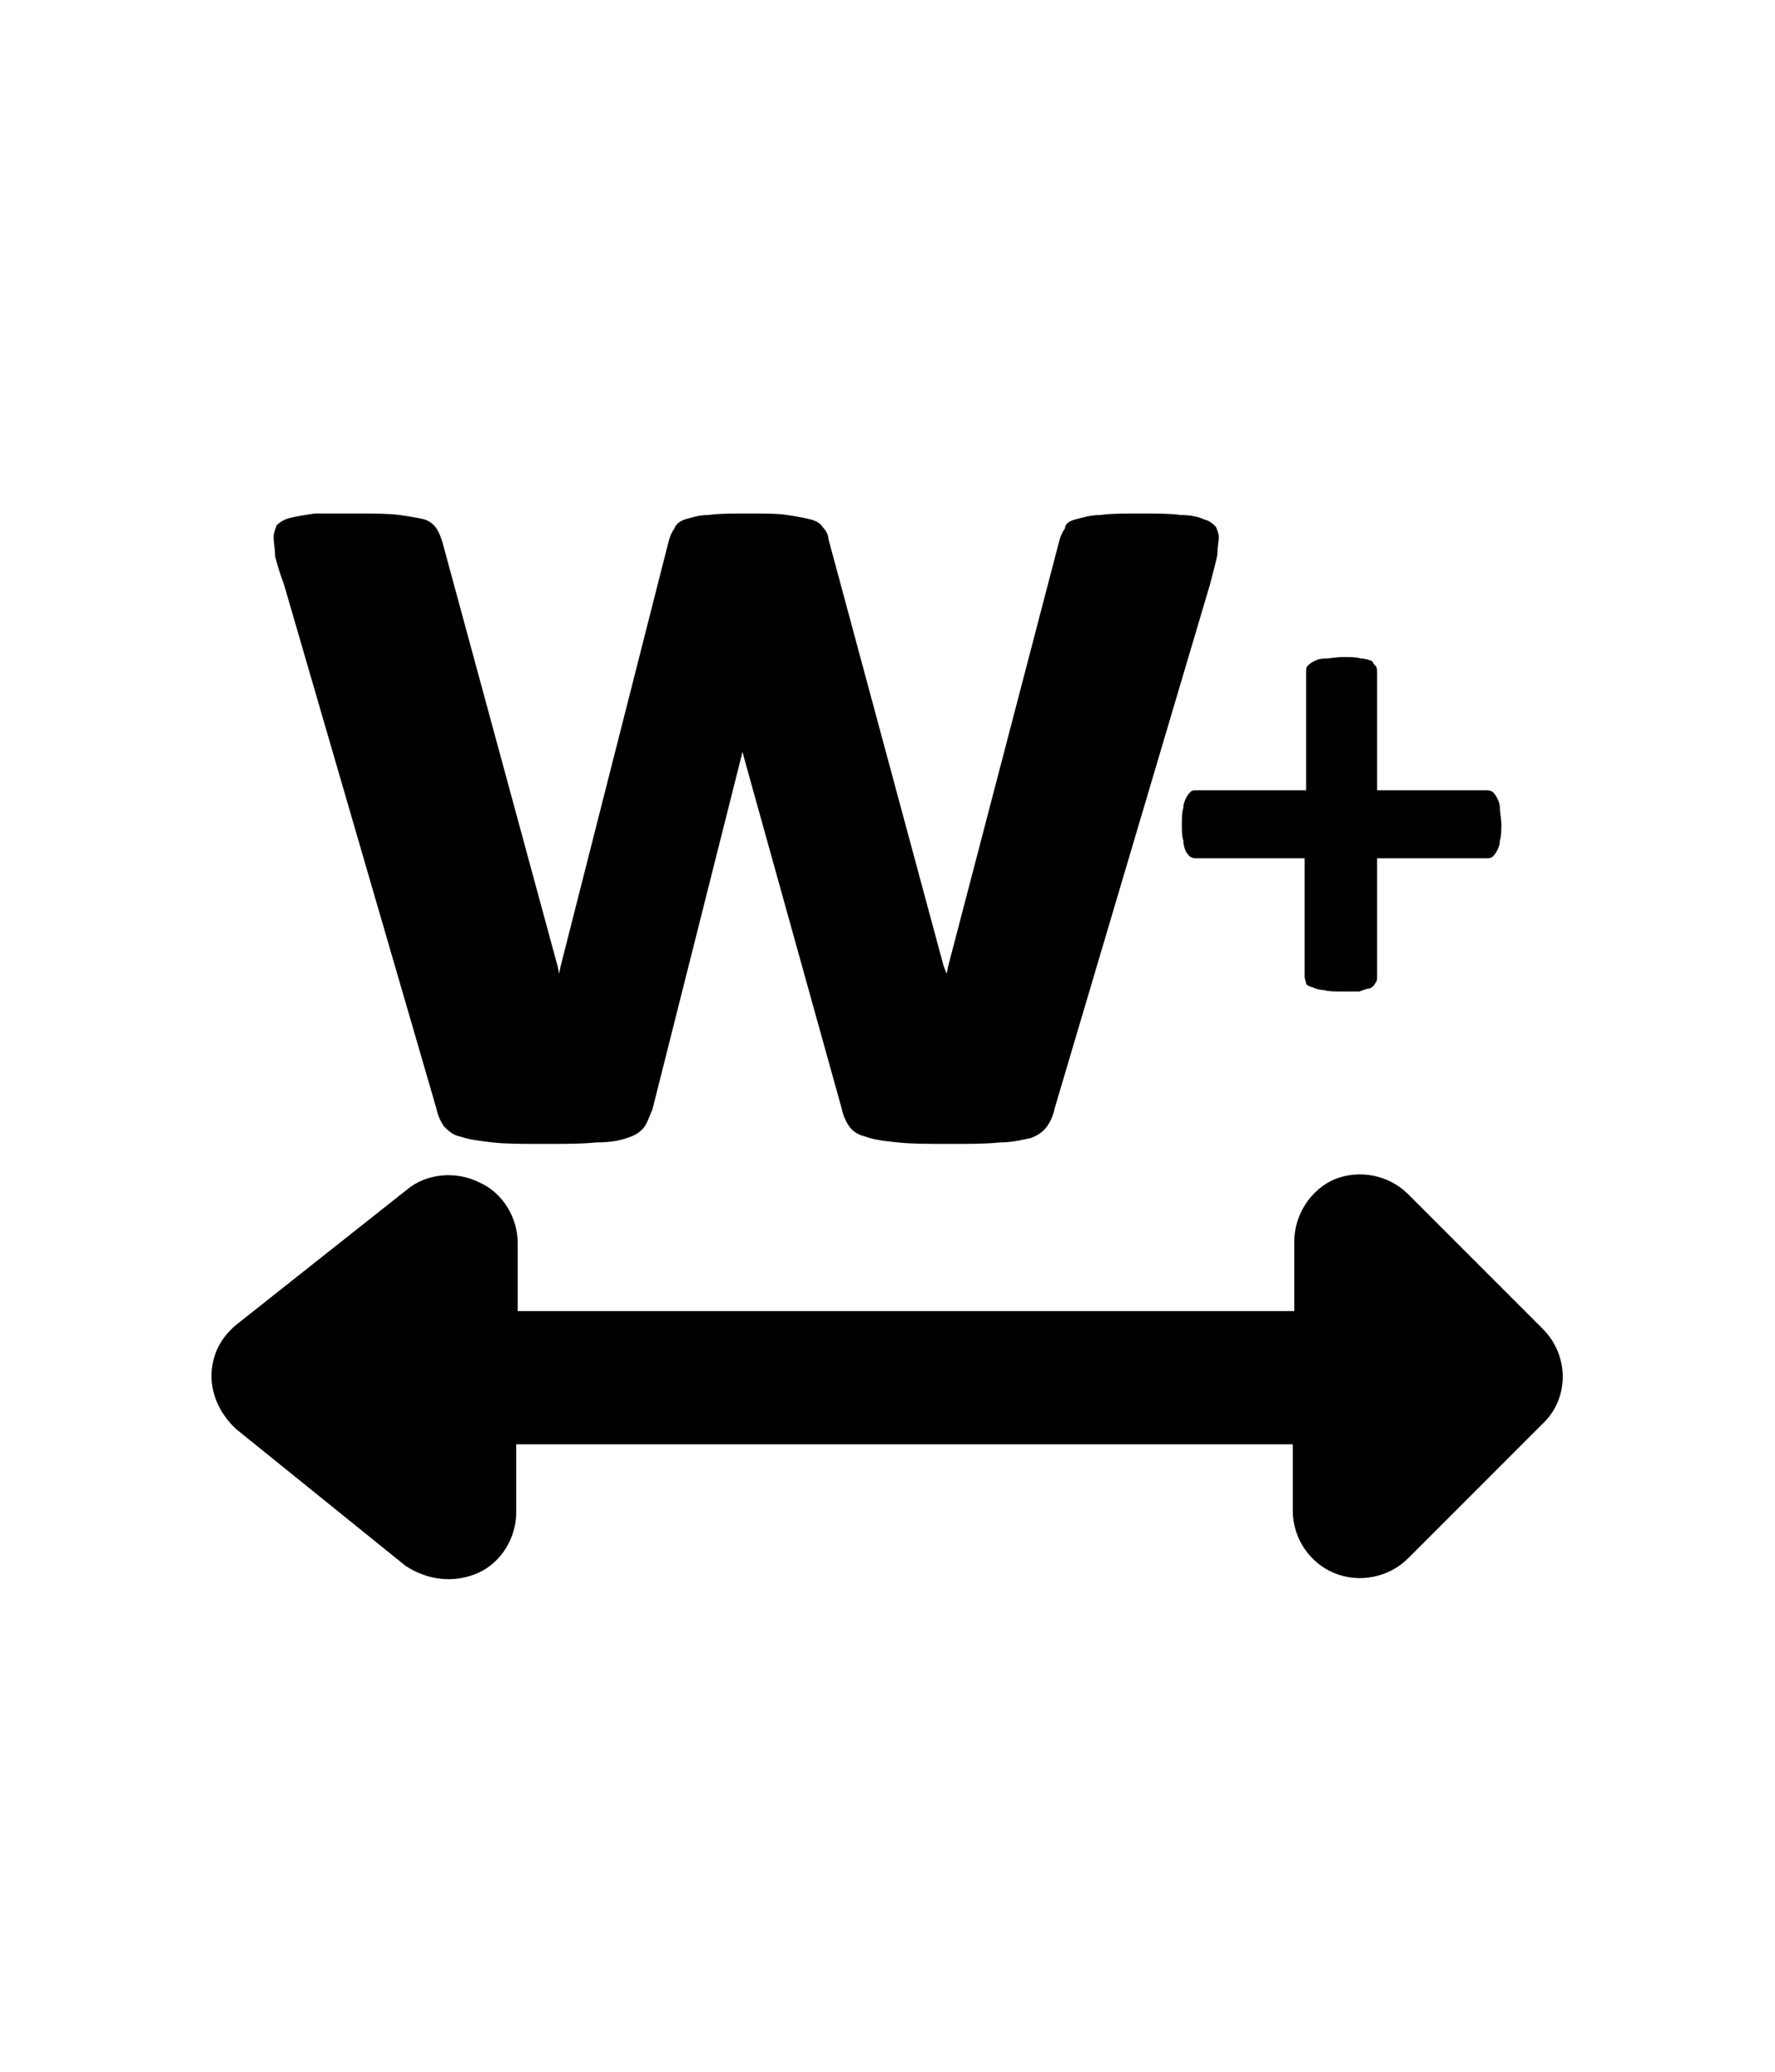 <?xml version="1.0" encoding="utf-8"?>
<!-- Generator: Adobe Illustrator 25.4.1, SVG Export Plug-In . SVG Version: 6.00 Build 0)  -->
<svg version="1.1" id="Layer_1" xmlns="http://www.w3.org/2000/svg" xmlns:xlink="http://www.w3.org/1999/xlink" x="0px" y="0px"
	 viewBox="0 0 12 14" style="enable-background:new 0 0 12 14;" xml:space="preserve">
<style type="text/css">
	.st0{enable-background:new    ;}
</style>
<g>
	<g>
		<path d="M9.02,7.97c0.17-0.07,0.37-0.03,0.5,0.1l0.91,0.91c0.18,0.18,0.18,0.47,0,0.64l-0.91,0.91c-0.13,0.13-0.33,0.17-0.5,0.1
			s-0.28-0.24-0.28-0.42V9.76H3.49v0.46c0,0.17-0.1,0.34-0.26,0.41s-0.34,0.05-0.49-0.05L1.6,9.66C1.5,9.57,1.43,9.44,1.43,9.3
			S1.49,9.04,1.6,8.95l1.15-0.91c0.13-0.11,0.33-0.13,0.49-0.05C3.4,8.06,3.5,8.23,3.5,8.4v0.46h5.25V8.39
			C8.75,8.21,8.86,8.04,9.02,7.97z"/>
	</g>
</g>
<g class="st0">
	<path d="M10.15,5.57c0,0.04,0,0.08-0.01,0.11c0,0.03-0.01,0.05-0.02,0.07s-0.02,0.03-0.03,0.04C10.08,5.8,10.06,5.8,10.05,5.8H9.31
		v0.8c0,0.02,0,0.03-0.01,0.04C9.29,6.66,9.28,6.67,9.26,6.68c-0.02,0-0.04,0.01-0.07,0.02c-0.04,0-0.07,0-0.12,0s-0.09,0-0.12-0.01
		c-0.03,0-0.06-0.01-0.08-0.02c-0.01,0-0.03-0.01-0.04-0.02c0-0.02-0.01-0.03-0.01-0.05V5.8H8.09c-0.01,0-0.03,0-0.04-0.01
		c-0.01,0-0.02-0.02-0.03-0.03C8.01,5.74,8,5.71,8,5.68C7.99,5.65,7.99,5.62,7.99,5.57c0-0.04,0-0.08,0.01-0.11
		c0-0.03,0.01-0.05,0.02-0.07s0.02-0.03,0.03-0.04c0.01-0.01,0.02-0.01,0.04-0.01h0.74v-0.8c0-0.02,0-0.03,0.01-0.04
		c0.01-0.01,0.02-0.02,0.04-0.03C8.9,4.46,8.92,4.45,8.96,4.45c0.03,0,0.07-0.01,0.12-0.01s0.09,0,0.12,0.01
		c0.03,0,0.06,0.01,0.08,0.02c0,0.01,0.01,0.02,0.02,0.03s0.01,0.03,0.01,0.04v0.8h0.74c0.01,0,0.02,0,0.04,0.01
		c0.01,0.01,0.02,0.02,0.03,0.04c0.01,0.02,0.02,0.04,0.02,0.07S10.15,5.53,10.15,5.57z"/>
</g>
<g class="st0">
	<path d="M8.24,3.63c0,0.03-0.01,0.07-0.01,0.12C8.22,3.8,8.2,3.87,8.18,3.95L7.13,7.49C7.12,7.54,7.1,7.58,7.08,7.61
		C7.05,7.65,7.02,7.67,6.97,7.69C6.92,7.7,6.85,7.72,6.76,7.72c-0.09,0.01-0.2,0.01-0.34,0.01s-0.26,0-0.35-0.01
		C5.97,7.71,5.9,7.7,5.85,7.68C5.8,7.67,5.76,7.64,5.74,7.61C5.72,7.58,5.7,7.54,5.69,7.49L5.03,5.12L5.02,5.08L5.01,5.12L4.41,7.5
		C4.39,7.54,4.38,7.58,4.36,7.61C4.33,7.65,4.3,7.67,4.24,7.69S4.12,7.72,4.03,7.72C3.94,7.73,3.82,7.73,3.68,7.73
		c-0.15,0-0.26,0-0.35-0.01C3.24,7.71,3.17,7.7,3.11,7.68C3.06,7.67,3.03,7.64,3,7.61C2.98,7.58,2.96,7.54,2.95,7.49L1.92,3.95
		C1.89,3.87,1.87,3.8,1.86,3.76c0-0.05-0.01-0.09-0.01-0.13c0-0.03,0.01-0.05,0.02-0.08C1.89,3.53,1.92,3.51,1.96,3.5
		C2,3.49,2.06,3.48,2.13,3.47c0.08,0,0.17,0,0.28,0c0.12,0,0.21,0,0.29,0.01C2.77,3.49,2.83,3.5,2.87,3.51
		C2.9,3.52,2.93,3.54,2.95,3.57s0.03,0.06,0.04,0.09l0.78,2.87l0.01,0.05l0.01-0.05l0.73-2.87C4.53,3.62,4.54,3.6,4.56,3.57
		C4.57,3.54,4.6,3.52,4.63,3.51C4.67,3.5,4.72,3.48,4.79,3.48c0.07-0.01,0.16-0.01,0.27-0.01s0.2,0,0.26,0.01
		C5.39,3.49,5.44,3.5,5.48,3.51s0.07,0.03,0.08,0.05C5.58,3.58,5.6,3.61,5.6,3.64l0.78,2.89L6.4,6.58l0.01-0.05l0.75-2.87
		C7.17,3.62,7.18,3.6,7.2,3.57c0-0.03,0.03-0.05,0.07-0.06s0.1-0.03,0.17-0.03C7.51,3.47,7.6,3.47,7.71,3.47s0.2,0,0.27,0.01
		c0.06,0,0.12,0.01,0.16,0.03C8.18,3.52,8.2,3.54,8.22,3.56C8.23,3.58,8.24,3.61,8.24,3.63z"/>
</g>
</svg>

